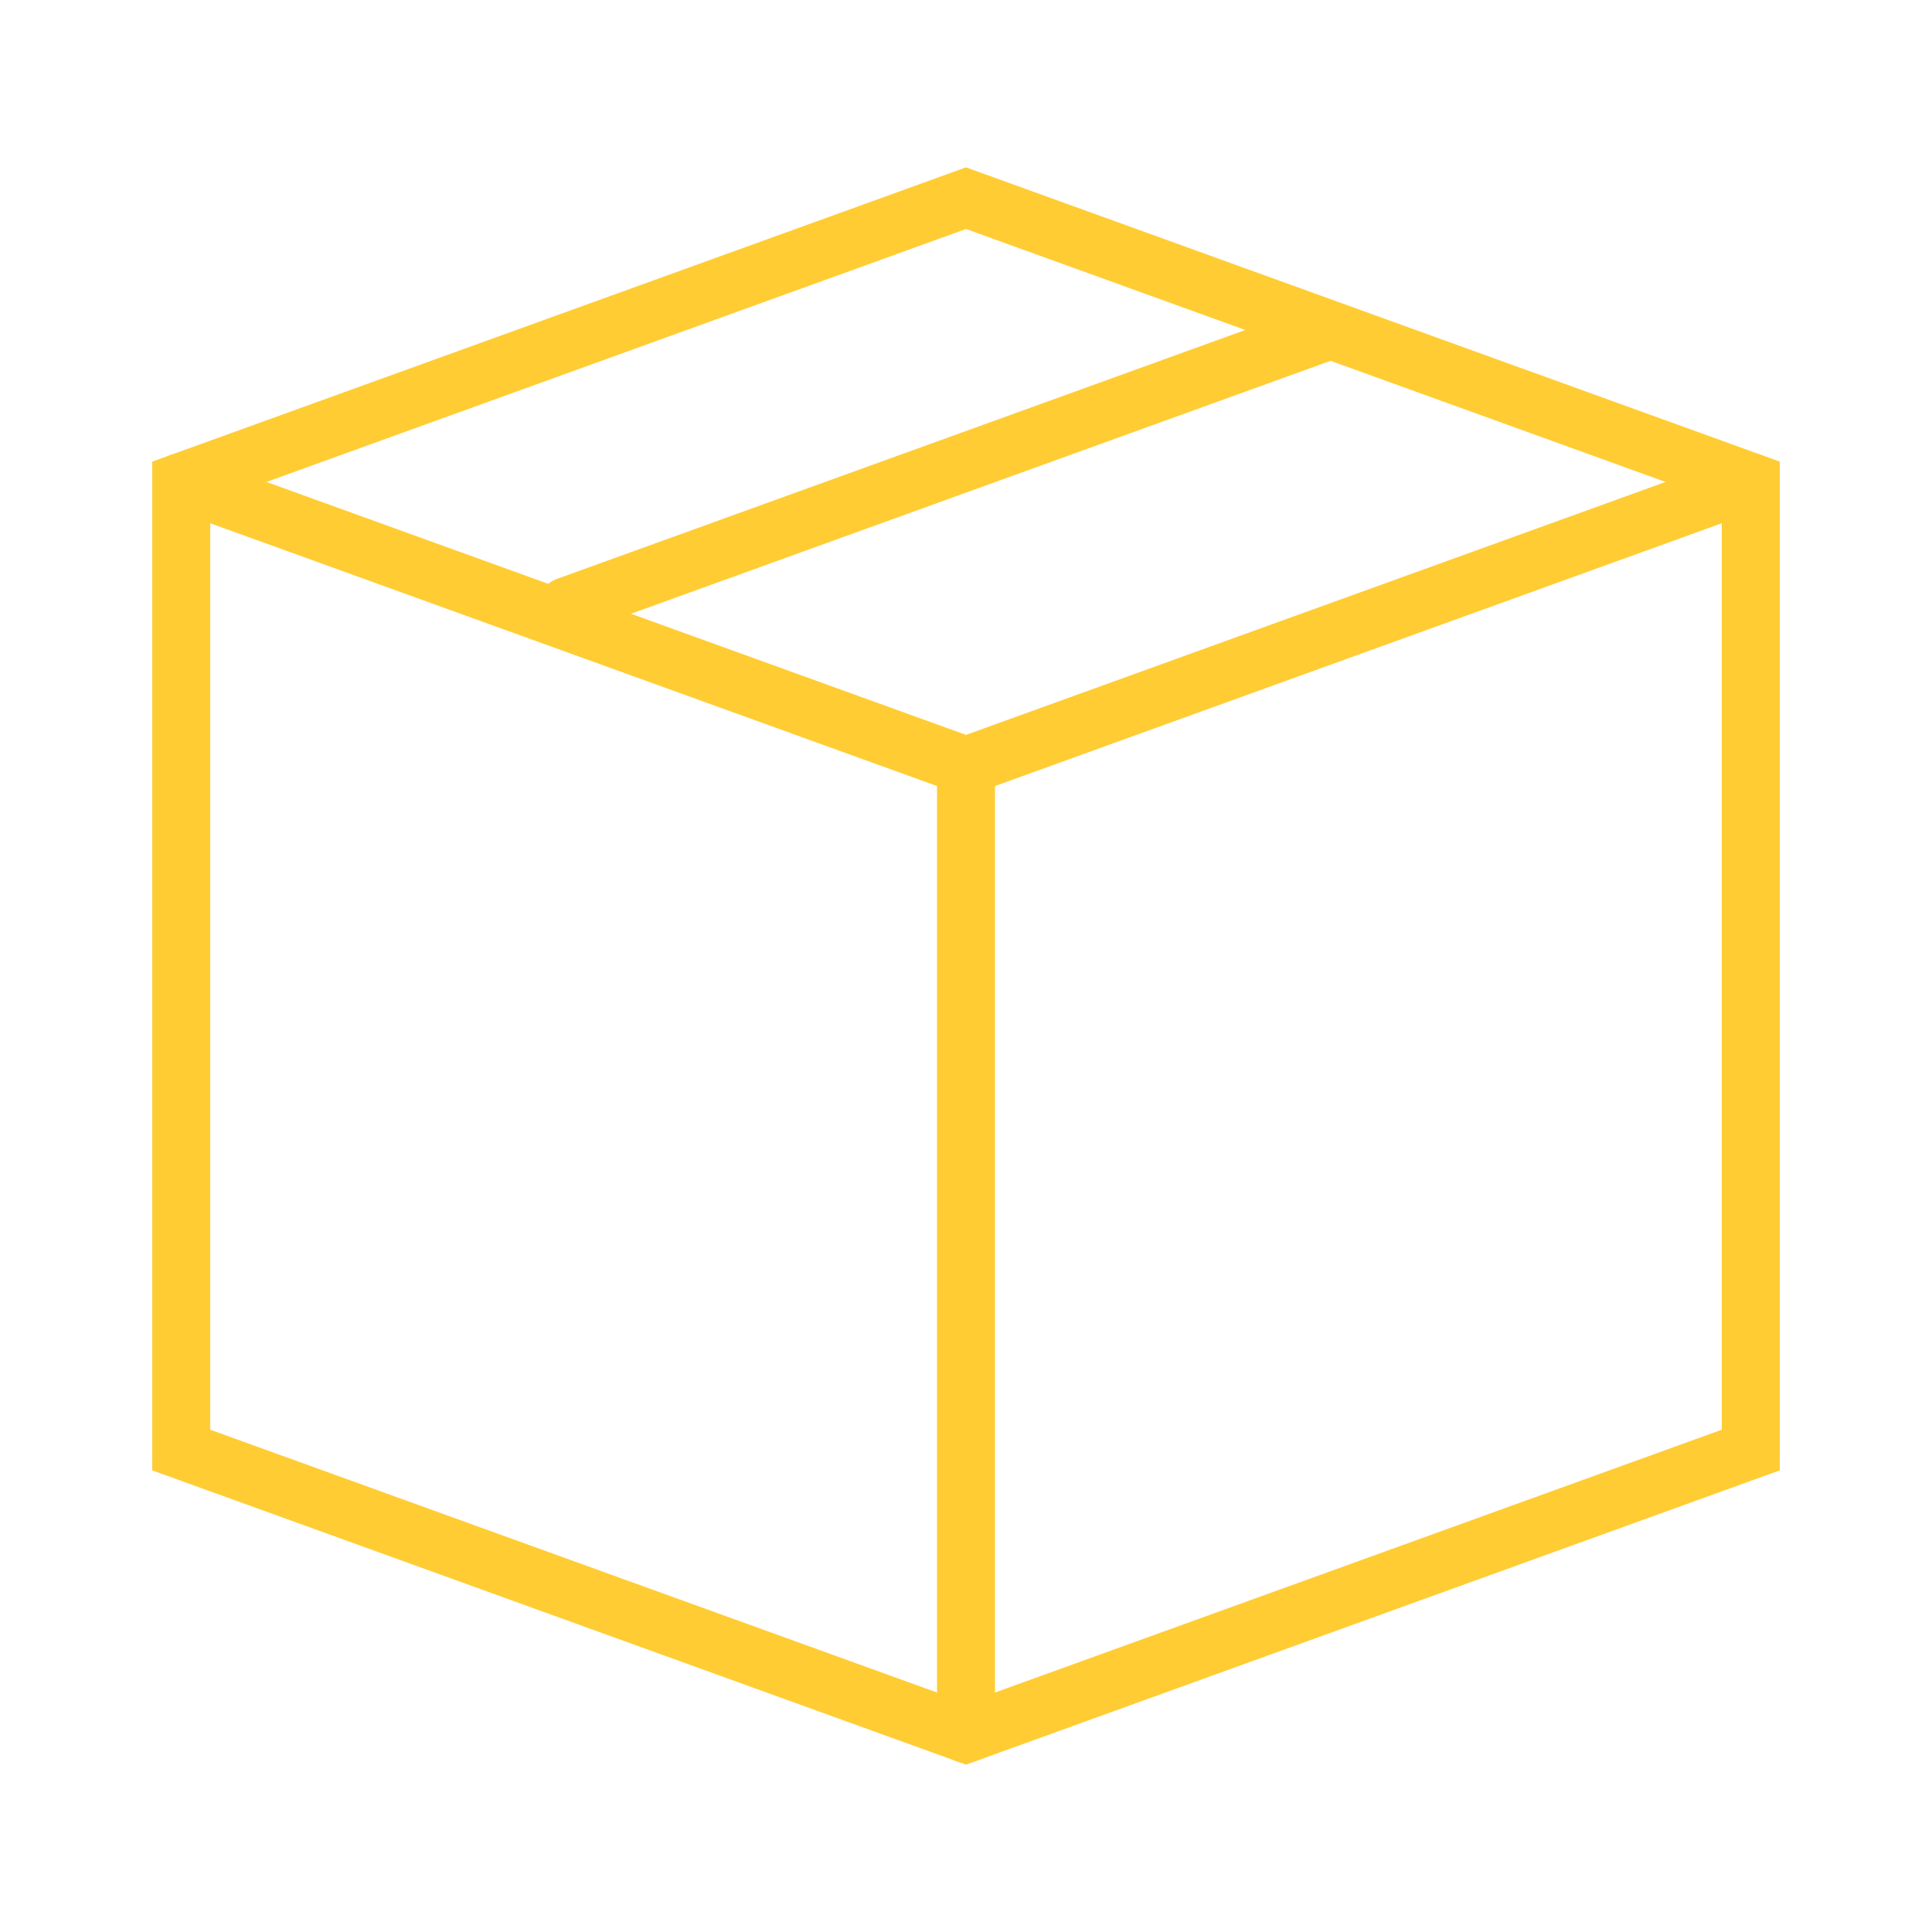 <?xml version="1.0" encoding="utf-8"?>
<!-- Generator: Adobe Illustrator 16.0.0, SVG Export Plug-In . SVG Version: 6.00 Build 0)  -->
<!DOCTYPE svg PUBLIC "-//W3C//DTD SVG 1.1//EN" "http://www.w3.org/Graphics/SVG/1.1/DTD/svg11.dtd">
<svg version="1.1" id="Layer_1" xmlns="http://www.w3.org/2000/svg" xmlns:xlink="http://www.w3.org/1999/xlink" x="0px" y="0px"
	 width="300px" height="300px" viewBox="0 0 300 300" enable-background="new 0 0 300 300" xml:space="preserve">
<g>
	<polyline fill="none" stroke="#FFCC33" stroke-width="9" stroke-linecap="round" stroke-miterlimit="10" points="271.858,74.838 
		149.999,118.898 28.142,74.838 	"/>
	<polygon fill="none" stroke="#FFCC33" stroke-width="9" stroke-linecap="round" stroke-miterlimit="10" points="271.858,74.838 
		149.999,30.773 28.142,74.838 28.142,225.162 149.999,269.227 271.858,225.162 	"/>
	
		<line fill="none" stroke="#FFCC33" stroke-width="9" stroke-linecap="round" stroke-miterlimit="10" x1="149.999" y1="118.898" x2="149.999" y2="269.227"/>
	
		<line fill="none" stroke="#FFCC33" stroke-width="9" stroke-linecap="round" stroke-miterlimit="10" x1="88.015" y1="94.123" x2="205.638" y2="51.592"/>
</g>
</svg>
